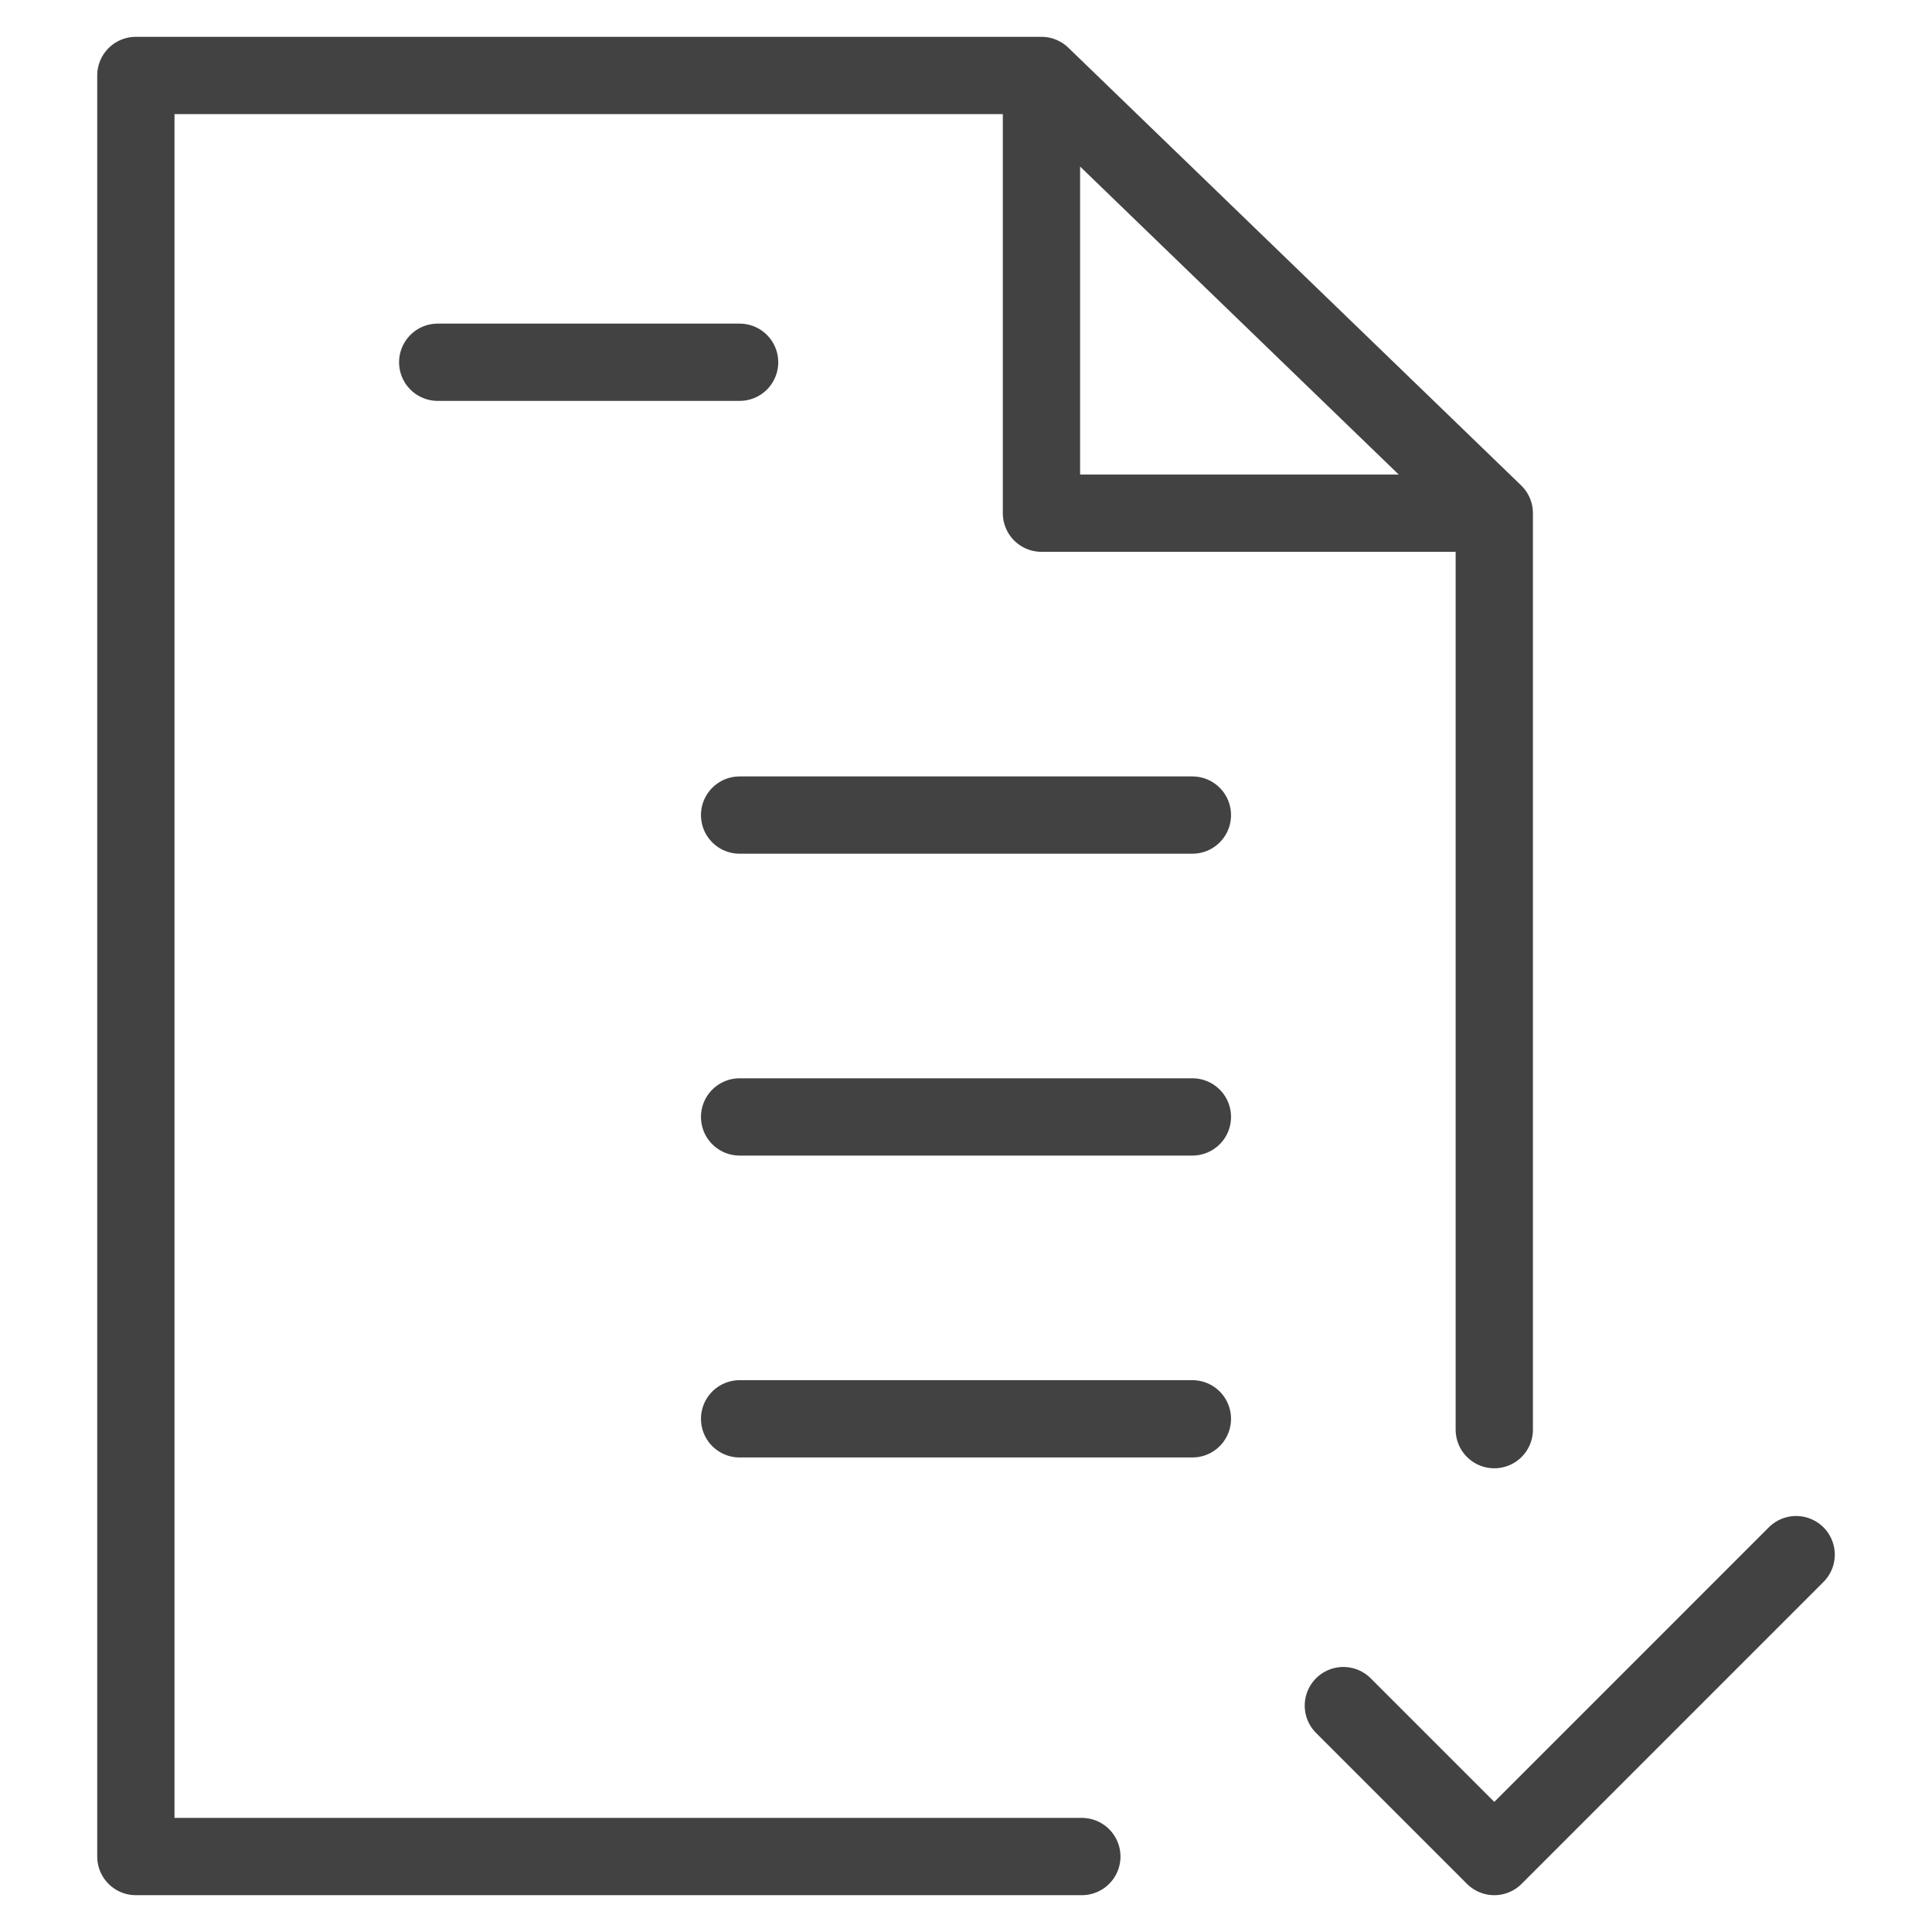 <svg width="50" height="50" viewBox="0 0 50 50" fill="none" xmlns="http://www.w3.org/2000/svg">
<path d="M38.672 36.999V13.281M38.672 13.281H26.953V1.953M38.672 13.281L26.953 1.953M26.953 1.953H3.516V48.047H27.998M34.766 44.141L38.672 48.047L46.484 40.234M19.141 21.094H30.859M19.141 28.906H30.859M19.141 36.719H30.859M11.328 9.375H19.141" stroke="#424242" stroke-width="2" stroke-miterlimit="10" stroke-linecap="round" stroke-linejoin="round"/>
</svg>
